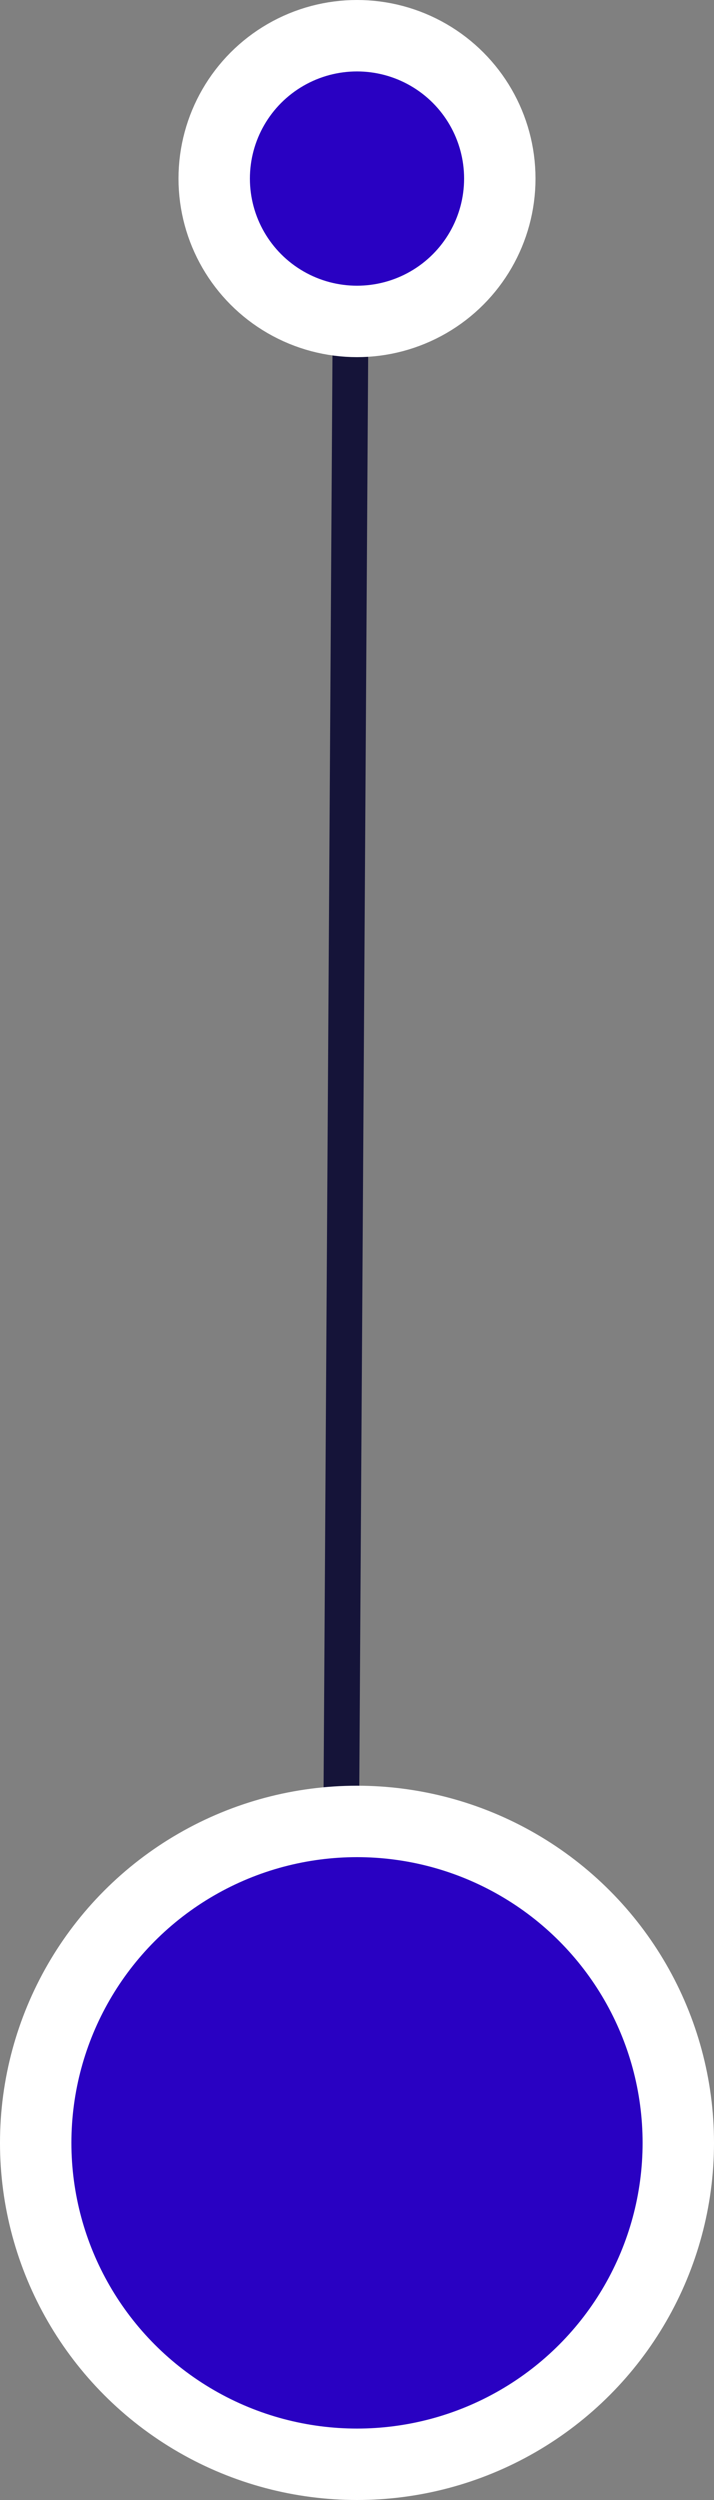 <svg width="60" height="210" viewBox="0 0 60 210" fill="none" xmlns="http://www.w3.org/2000/svg">
<rect x="0" y="0" width="60" height="210" fill="#808080" stroke="none"/>
<line x1="29.5" y1="20" x2="28.5" y2="181" stroke="#151439" stroke-width="3"/>
<circle cx="30" cy="180" r="27" fill="#2901C2" stroke="white" stroke-width="6"/>
<circle cx="30" cy="15" r="12" fill="#2901C2" stroke="white" stroke-width="6"/>
</svg>
